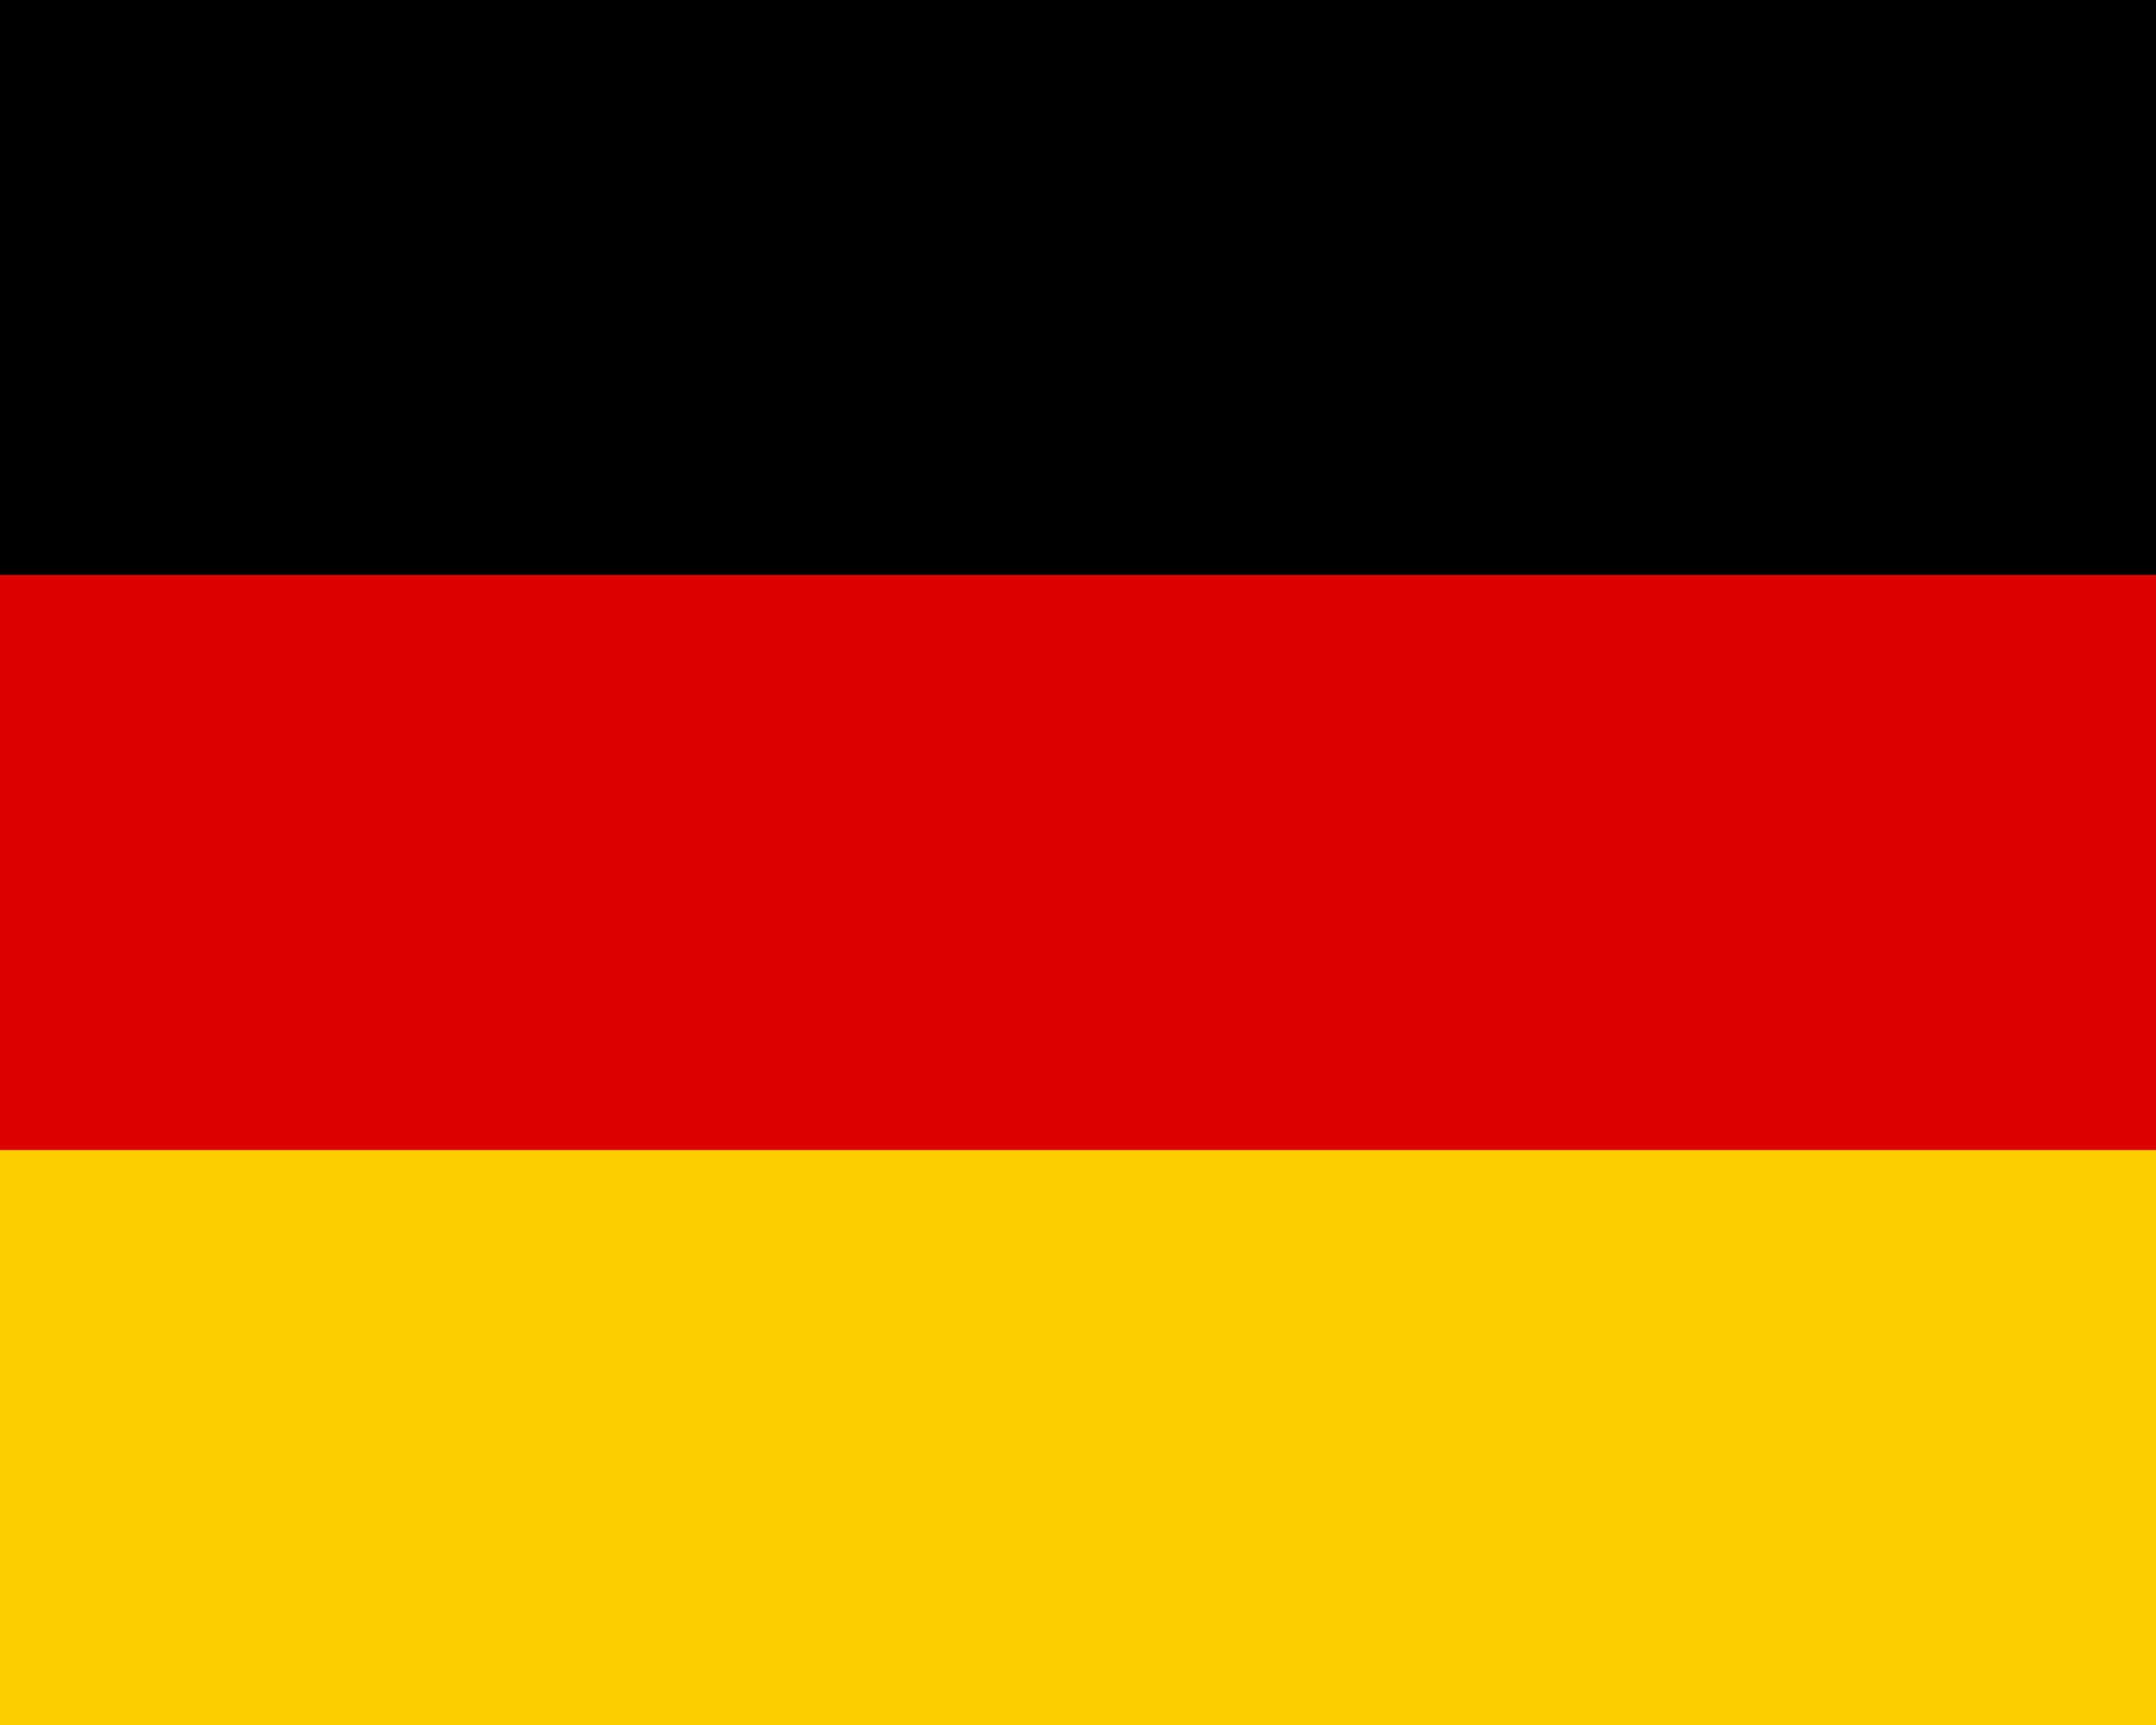 <svg width="20" height="16" viewBox="0 0 20 16" fill="none" xmlns="http://www.w3.org/2000/svg">
<path d="M27 0H-7V16H27V0Z" fill="black"/>
<path d="M27 5.333H-7V16H27V5.333Z" fill="#DD0000"/>
<path d="M27 10.667H-7V16H27V10.667Z" fill="#FFCE00"/>
</svg>
